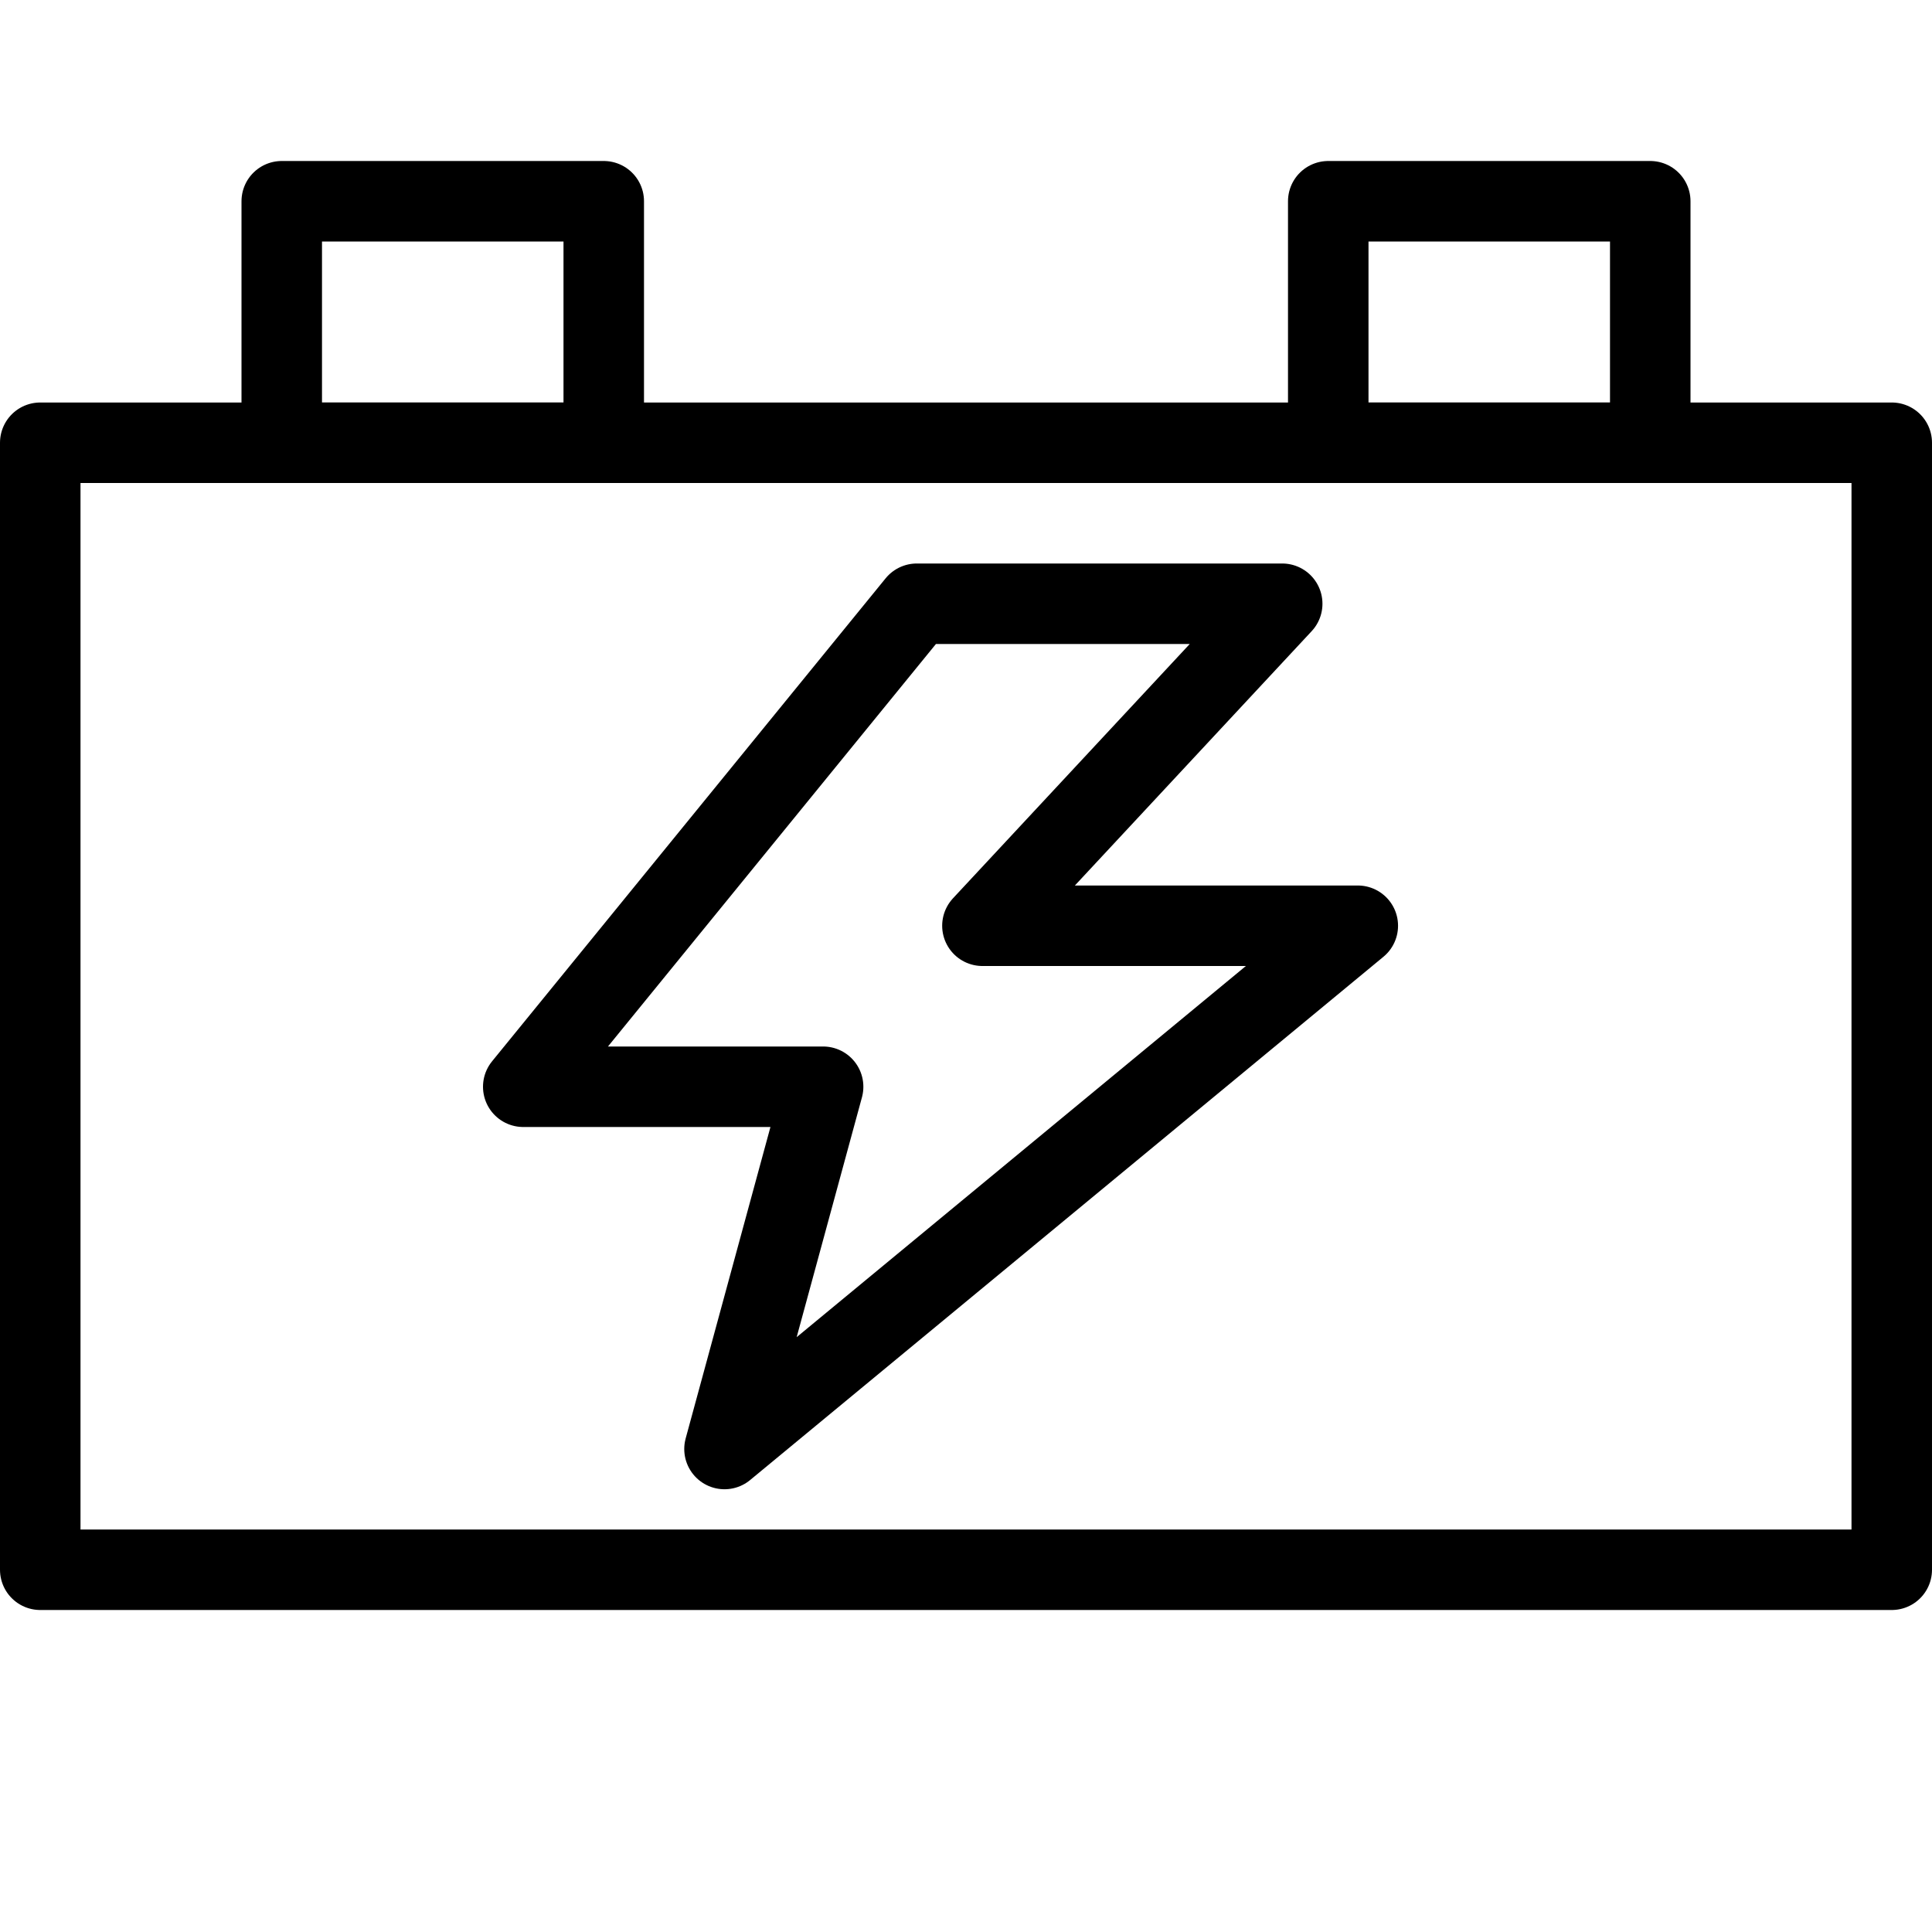 <?xml version="1.0" encoding="utf-8"?>
<!-- Generator: Adobe Illustrator 16.0.3, SVG Export Plug-In . SVG Version: 6.00 Build 0)  -->
<!DOCTYPE svg PUBLIC "-//W3C//DTD SVG 1.1//EN" "http://www.w3.org/Graphics/SVG/1.1/DTD/svg11.dtd">
<svg version="1.1" xmlns="http://www.w3.org/2000/svg" xmlns:xlink="http://www.w3.org/1999/xlink" x="0px" y="0px" width="24px"
	 height="24px" viewBox="0 0 24 24" enable-background="new 0 0 24 24" xml:space="preserve">
<g id="Outline_Icons">
	<g>
		
			<rect x="0.5" y="5.5" fill="none" stroke="#000000" stroke-linecap="round" stroke-linejoin="round" stroke-miterlimit="10" width="23" height="14"/>
		
			<rect x="3.5" y="2.5" fill="none" stroke="#000000" stroke-linecap="round" stroke-linejoin="round" stroke-miterlimit="10" width="4" height="3"/>
		
			<rect x="16.5" y="2.5" fill="none" stroke="#000000" stroke-linecap="round" stroke-linejoin="round" stroke-miterlimit="10" width="4" height="3"/>
		<polygon fill="none" stroke="#000000" stroke-linecap="round" stroke-linejoin="round" stroke-miterlimit="10" points="
			11.389,7.5 15.928,7.5 12.204,11.5 16.867,11.5 9,18 10.225,13.5 6.5,13.5 		"/>
	</g>
</g>
<g id="invisible_shape">
	<rect fill="none" width="24" height="24"/>
</g>
</svg>
